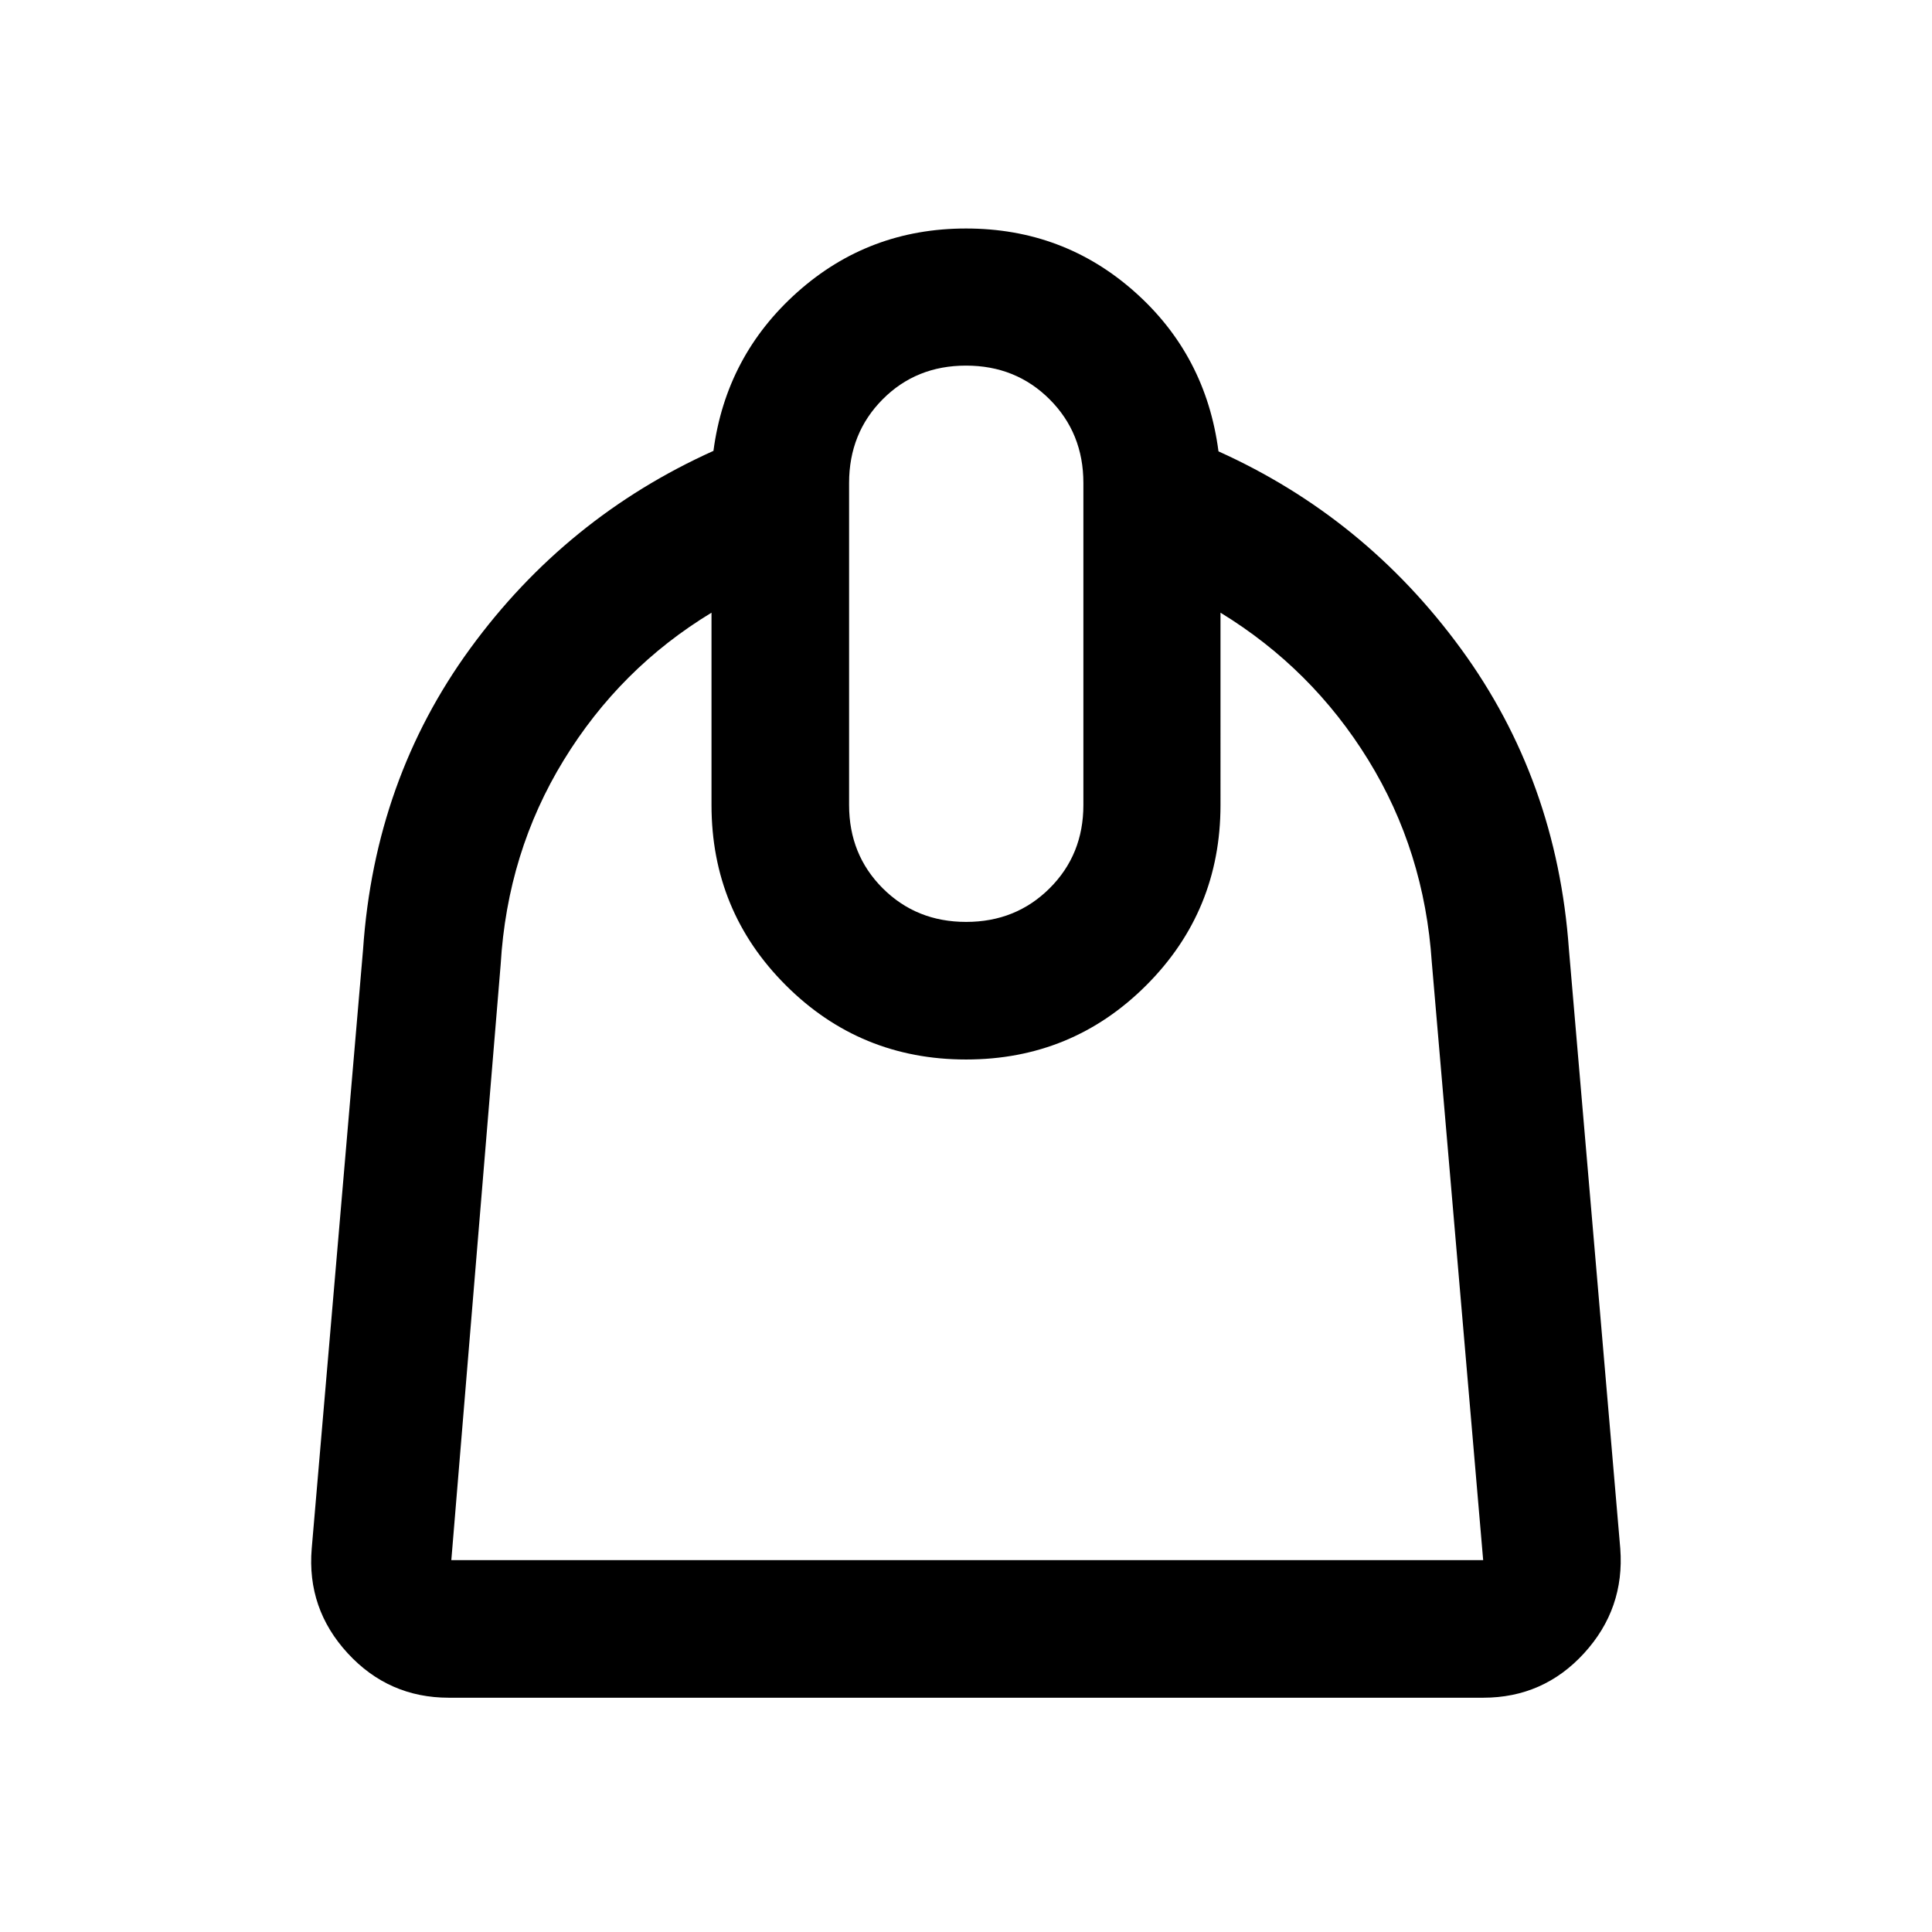 <svg xmlns="http://www.w3.org/2000/svg" width="48" height="48" viewBox="0 -960 960 960"><path d="M353.54-655.56q-45.45 27.56-73.46 73.33-28.01 45.77-31.3 101.47l-24.52 295.98h512.72l-25.52-296.98q-3.68-55.38-31.61-100.69-27.94-45.31-73.39-73.11V-560q0 52.69-36.87 89.57-36.88 36.89-89.55 36.89-52.67 0-89.58-36.89-36.92-36.88-36.92-89.57v-95.56Zm126.53 153.65q24.71 0 41.48-16.7 16.78-16.7 16.78-41.39v-160q0-24.79-16.77-41.56-16.77-16.77-41.56-16.77-24.78 0-41.43 16.77-16.66 16.77-16.66 41.56v160q0 24.69 16.72 41.39t41.44 16.7Zm-257.05 385.5q-29.91 0-50.26-22.11-20.35-22.11-17.87-51.98l25.52-297.74q5.76-84.52 53.32-149.64 47.55-65.12 120.78-98.08 6.23-47.22 41.68-78.86t83.82-31.64q48.38 0 83.79 31.46 35.42 31.46 41.66 79.28 72.8 32.83 120.46 98.07 47.67 65.23 53.67 149.41l25.52 297.74q2.24 29.83-17.97 51.96-20.21 22.13-50.16 22.13H223.02Z"/></svg>